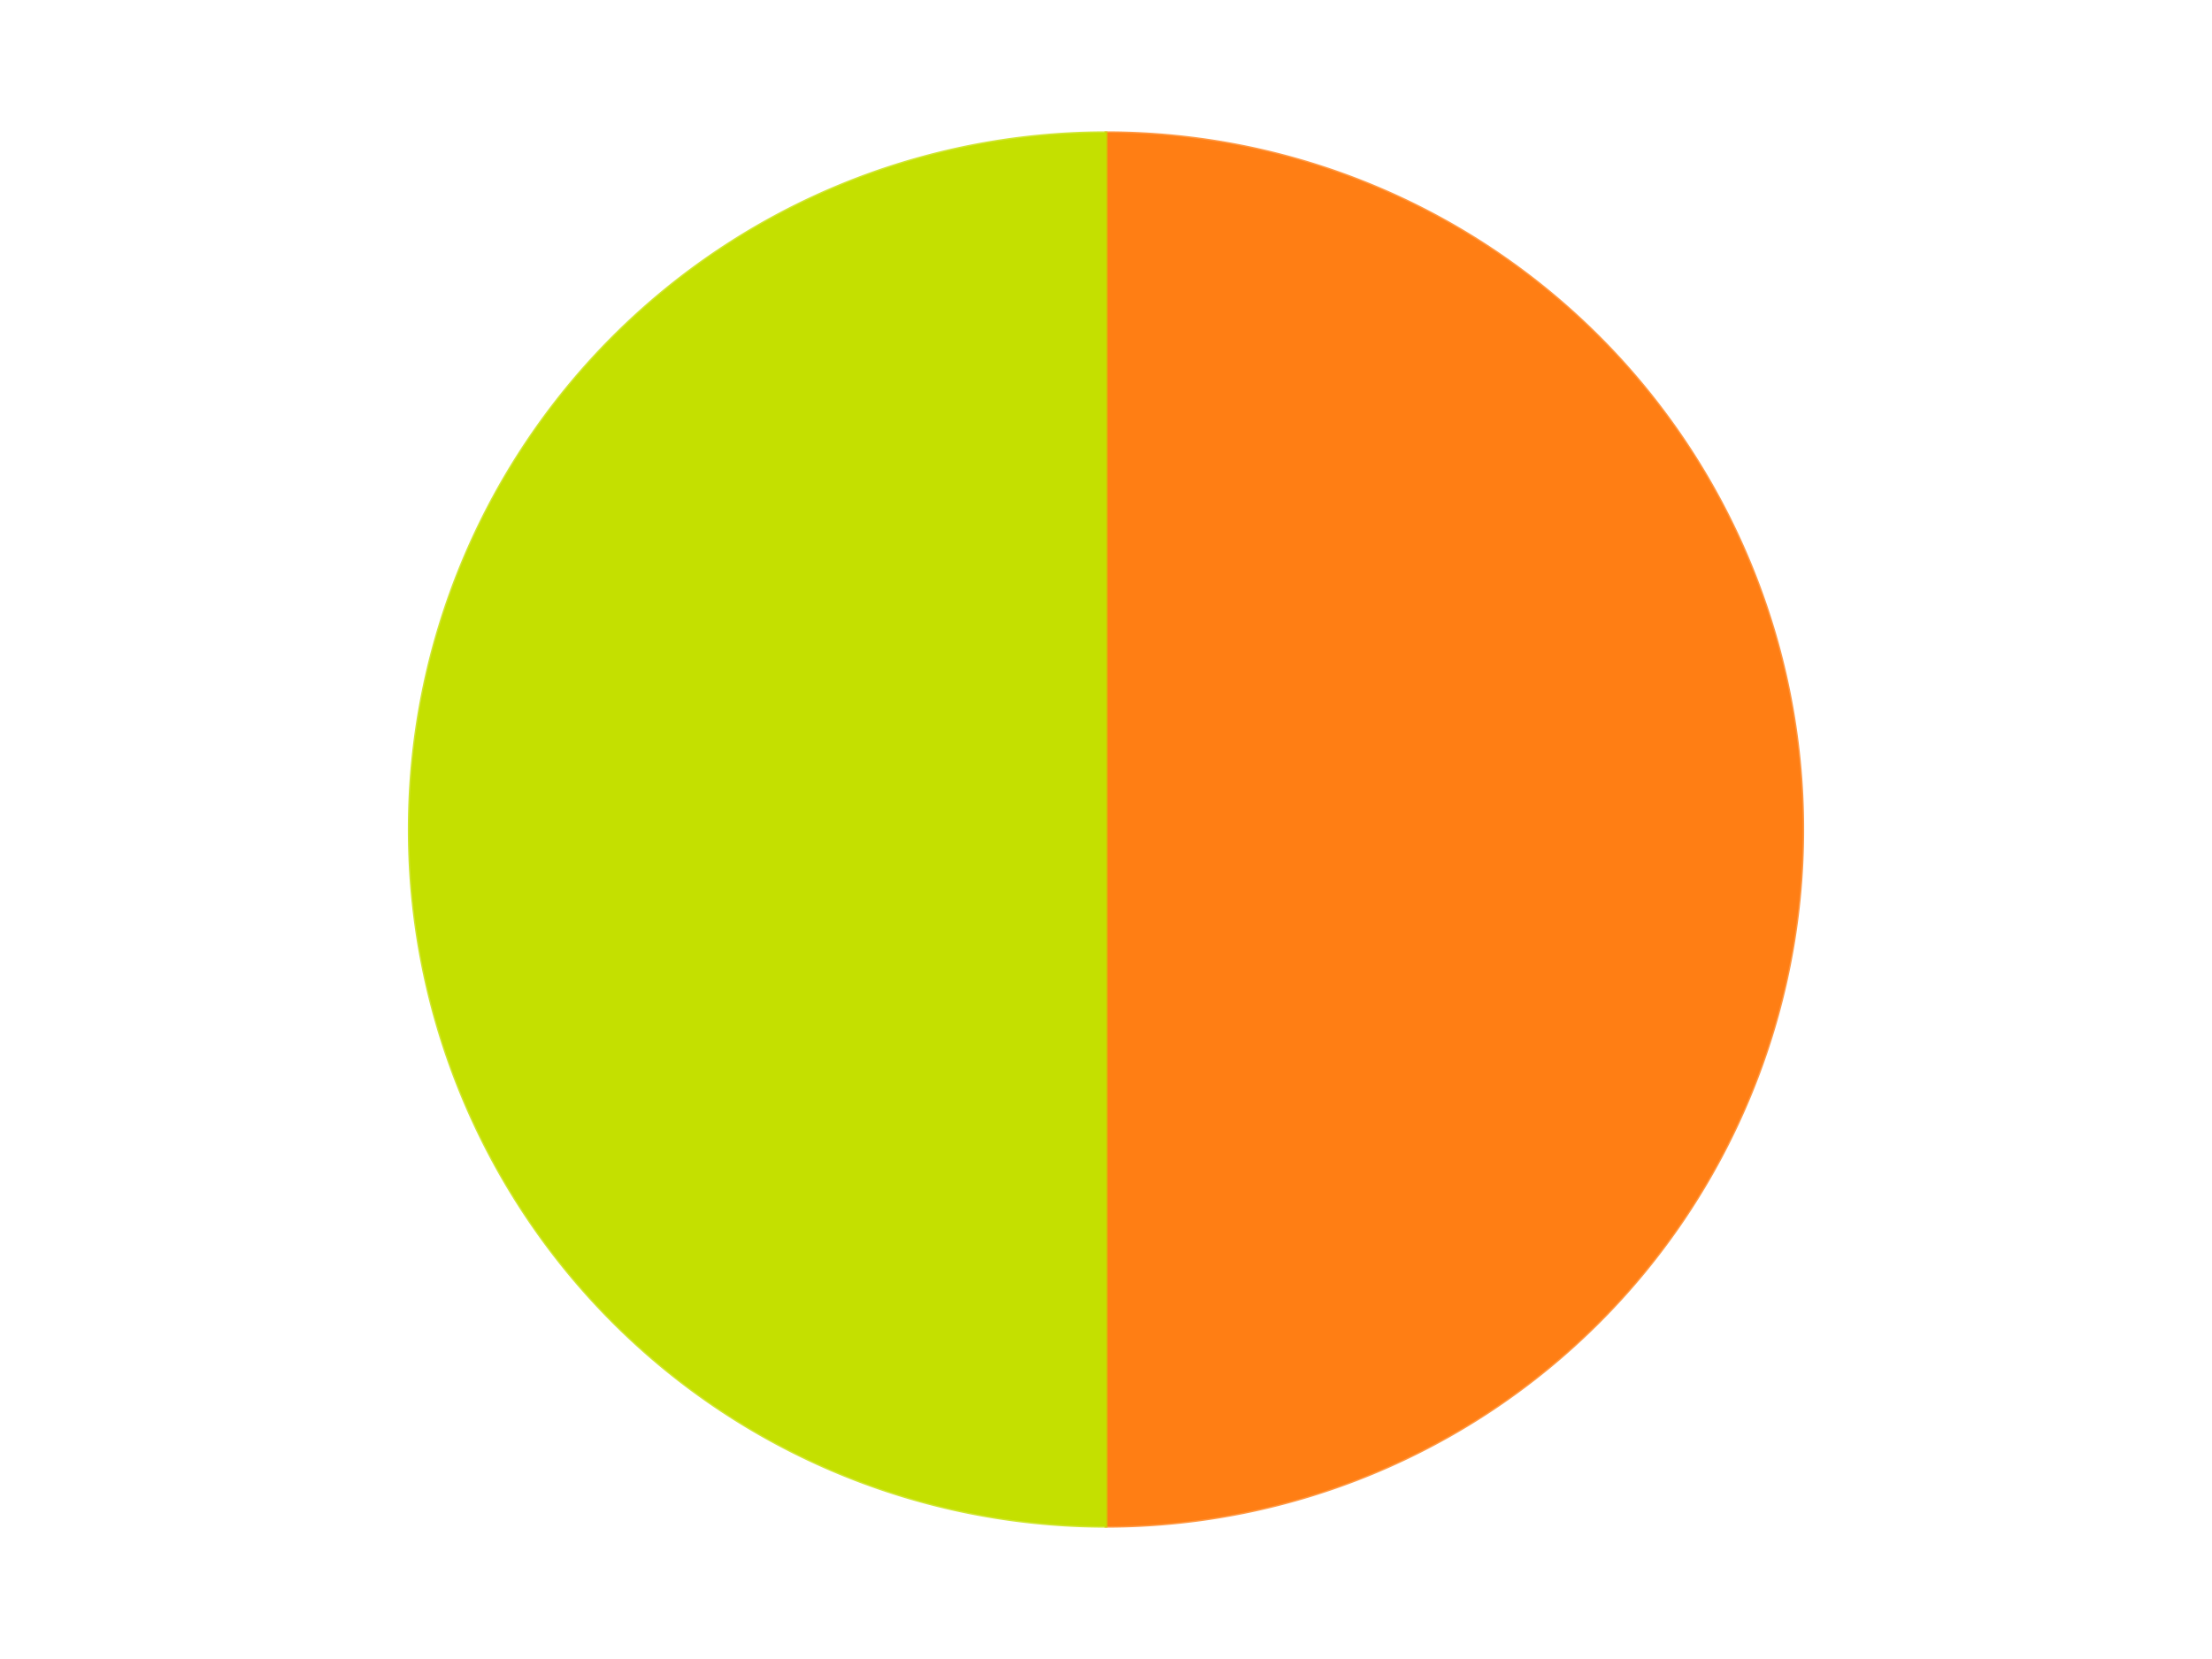 <?xml version='1.0' encoding='utf-8'?>
<svg xmlns="http://www.w3.org/2000/svg" xmlns:xlink="http://www.w3.org/1999/xlink" id="chart-332fb9e0-08be-4424-b61d-fe3c639fa22d" class="pygal-chart" viewBox="0 0 800 600"><!--Generated with pygal 3.0.4 (lxml) ©Kozea 2012-2016 on 2024-07-06--><!--http://pygal.org--><!--http://github.com/Kozea/pygal--><defs><style type="text/css">#chart-332fb9e0-08be-4424-b61d-fe3c639fa22d{-webkit-user-select:none;-webkit-font-smoothing:antialiased;font-family:Consolas,"Liberation Mono",Menlo,Courier,monospace}#chart-332fb9e0-08be-4424-b61d-fe3c639fa22d .title{font-family:Consolas,"Liberation Mono",Menlo,Courier,monospace;font-size:16px}#chart-332fb9e0-08be-4424-b61d-fe3c639fa22d .legends .legend text{font-family:Consolas,"Liberation Mono",Menlo,Courier,monospace;font-size:14px}#chart-332fb9e0-08be-4424-b61d-fe3c639fa22d .axis text{font-family:Consolas,"Liberation Mono",Menlo,Courier,monospace;font-size:10px}#chart-332fb9e0-08be-4424-b61d-fe3c639fa22d .axis text.major{font-family:Consolas,"Liberation Mono",Menlo,Courier,monospace;font-size:10px}#chart-332fb9e0-08be-4424-b61d-fe3c639fa22d .text-overlay text.value{font-family:Consolas,"Liberation Mono",Menlo,Courier,monospace;font-size:16px}#chart-332fb9e0-08be-4424-b61d-fe3c639fa22d .text-overlay text.label{font-family:Consolas,"Liberation Mono",Menlo,Courier,monospace;font-size:10px}#chart-332fb9e0-08be-4424-b61d-fe3c639fa22d .tooltip{font-family:Consolas,"Liberation Mono",Menlo,Courier,monospace;font-size:14px}#chart-332fb9e0-08be-4424-b61d-fe3c639fa22d text.no_data{font-family:Consolas,"Liberation Mono",Menlo,Courier,monospace;font-size:64px}
#chart-332fb9e0-08be-4424-b61d-fe3c639fa22d{background-color:transparent}#chart-332fb9e0-08be-4424-b61d-fe3c639fa22d path,#chart-332fb9e0-08be-4424-b61d-fe3c639fa22d line,#chart-332fb9e0-08be-4424-b61d-fe3c639fa22d rect,#chart-332fb9e0-08be-4424-b61d-fe3c639fa22d circle{-webkit-transition:150ms;-moz-transition:150ms;transition:150ms}#chart-332fb9e0-08be-4424-b61d-fe3c639fa22d .graph &gt; .background{fill:transparent}#chart-332fb9e0-08be-4424-b61d-fe3c639fa22d .plot &gt; .background{fill:transparent}#chart-332fb9e0-08be-4424-b61d-fe3c639fa22d .graph{fill:rgba(0,0,0,.87)}#chart-332fb9e0-08be-4424-b61d-fe3c639fa22d text.no_data{fill:rgba(0,0,0,1)}#chart-332fb9e0-08be-4424-b61d-fe3c639fa22d .title{fill:rgba(0,0,0,1)}#chart-332fb9e0-08be-4424-b61d-fe3c639fa22d .legends .legend text{fill:rgba(0,0,0,.87)}#chart-332fb9e0-08be-4424-b61d-fe3c639fa22d .legends .legend:hover text{fill:rgba(0,0,0,1)}#chart-332fb9e0-08be-4424-b61d-fe3c639fa22d .axis .line{stroke:rgba(0,0,0,1)}#chart-332fb9e0-08be-4424-b61d-fe3c639fa22d .axis .guide.line{stroke:rgba(0,0,0,.54)}#chart-332fb9e0-08be-4424-b61d-fe3c639fa22d .axis .major.line{stroke:rgba(0,0,0,.87)}#chart-332fb9e0-08be-4424-b61d-fe3c639fa22d .axis text.major{fill:rgba(0,0,0,1)}#chart-332fb9e0-08be-4424-b61d-fe3c639fa22d .axis.y .guides:hover .guide.line,#chart-332fb9e0-08be-4424-b61d-fe3c639fa22d .line-graph .axis.x .guides:hover .guide.line,#chart-332fb9e0-08be-4424-b61d-fe3c639fa22d .stackedline-graph .axis.x .guides:hover .guide.line,#chart-332fb9e0-08be-4424-b61d-fe3c639fa22d .xy-graph .axis.x .guides:hover .guide.line{stroke:rgba(0,0,0,1)}#chart-332fb9e0-08be-4424-b61d-fe3c639fa22d .axis .guides:hover text{fill:rgba(0,0,0,1)}#chart-332fb9e0-08be-4424-b61d-fe3c639fa22d .reactive{fill-opacity:1.0;stroke-opacity:.8;stroke-width:1}#chart-332fb9e0-08be-4424-b61d-fe3c639fa22d .ci{stroke:rgba(0,0,0,.87)}#chart-332fb9e0-08be-4424-b61d-fe3c639fa22d .reactive.active,#chart-332fb9e0-08be-4424-b61d-fe3c639fa22d .active .reactive{fill-opacity:0.6;stroke-opacity:.9;stroke-width:4}#chart-332fb9e0-08be-4424-b61d-fe3c639fa22d .ci .reactive.active{stroke-width:1.5}#chart-332fb9e0-08be-4424-b61d-fe3c639fa22d .series text{fill:rgba(0,0,0,1)}#chart-332fb9e0-08be-4424-b61d-fe3c639fa22d .tooltip rect{fill:transparent;stroke:rgba(0,0,0,1);-webkit-transition:opacity 150ms;-moz-transition:opacity 150ms;transition:opacity 150ms}#chart-332fb9e0-08be-4424-b61d-fe3c639fa22d .tooltip .label{fill:rgba(0,0,0,.87)}#chart-332fb9e0-08be-4424-b61d-fe3c639fa22d .tooltip .label{fill:rgba(0,0,0,.87)}#chart-332fb9e0-08be-4424-b61d-fe3c639fa22d .tooltip .legend{font-size:.8em;fill:rgba(0,0,0,.54)}#chart-332fb9e0-08be-4424-b61d-fe3c639fa22d .tooltip .x_label{font-size:.6em;fill:rgba(0,0,0,1)}#chart-332fb9e0-08be-4424-b61d-fe3c639fa22d .tooltip .xlink{font-size:.5em;text-decoration:underline}#chart-332fb9e0-08be-4424-b61d-fe3c639fa22d .tooltip .value{font-size:1.5em}#chart-332fb9e0-08be-4424-b61d-fe3c639fa22d .bound{font-size:.5em}#chart-332fb9e0-08be-4424-b61d-fe3c639fa22d .max-value{font-size:.75em;fill:rgba(0,0,0,.54)}#chart-332fb9e0-08be-4424-b61d-fe3c639fa22d .map-element{fill:transparent;stroke:rgba(0,0,0,.54) !important}#chart-332fb9e0-08be-4424-b61d-fe3c639fa22d .map-element .reactive{fill-opacity:inherit;stroke-opacity:inherit}#chart-332fb9e0-08be-4424-b61d-fe3c639fa22d .color-0,#chart-332fb9e0-08be-4424-b61d-fe3c639fa22d .color-0 a:visited{stroke:#F44336;fill:#F44336}#chart-332fb9e0-08be-4424-b61d-fe3c639fa22d .color-1,#chart-332fb9e0-08be-4424-b61d-fe3c639fa22d .color-1 a:visited{stroke:#3F51B5;fill:#3F51B5}#chart-332fb9e0-08be-4424-b61d-fe3c639fa22d .text-overlay .color-0 text{fill:black}#chart-332fb9e0-08be-4424-b61d-fe3c639fa22d .text-overlay .color-1 text{fill:black}
#chart-332fb9e0-08be-4424-b61d-fe3c639fa22d text.no_data{text-anchor:middle}#chart-332fb9e0-08be-4424-b61d-fe3c639fa22d .guide.line{fill:none}#chart-332fb9e0-08be-4424-b61d-fe3c639fa22d .centered{text-anchor:middle}#chart-332fb9e0-08be-4424-b61d-fe3c639fa22d .title{text-anchor:middle}#chart-332fb9e0-08be-4424-b61d-fe3c639fa22d .legends .legend text{fill-opacity:1}#chart-332fb9e0-08be-4424-b61d-fe3c639fa22d .axis.x text{text-anchor:middle}#chart-332fb9e0-08be-4424-b61d-fe3c639fa22d .axis.x:not(.web) text[transform]{text-anchor:start}#chart-332fb9e0-08be-4424-b61d-fe3c639fa22d .axis.x:not(.web) text[transform].backwards{text-anchor:end}#chart-332fb9e0-08be-4424-b61d-fe3c639fa22d .axis.y text{text-anchor:end}#chart-332fb9e0-08be-4424-b61d-fe3c639fa22d .axis.y text[transform].backwards{text-anchor:start}#chart-332fb9e0-08be-4424-b61d-fe3c639fa22d .axis.y2 text{text-anchor:start}#chart-332fb9e0-08be-4424-b61d-fe3c639fa22d .axis.y2 text[transform].backwards{text-anchor:end}#chart-332fb9e0-08be-4424-b61d-fe3c639fa22d .axis .guide.line{stroke-dasharray:4,4;stroke:black}#chart-332fb9e0-08be-4424-b61d-fe3c639fa22d .axis .major.guide.line{stroke-dasharray:6,6;stroke:black}#chart-332fb9e0-08be-4424-b61d-fe3c639fa22d .horizontal .axis.y .guide.line,#chart-332fb9e0-08be-4424-b61d-fe3c639fa22d .horizontal .axis.y2 .guide.line,#chart-332fb9e0-08be-4424-b61d-fe3c639fa22d .vertical .axis.x .guide.line{opacity:0}#chart-332fb9e0-08be-4424-b61d-fe3c639fa22d .horizontal .axis.always_show .guide.line,#chart-332fb9e0-08be-4424-b61d-fe3c639fa22d .vertical .axis.always_show .guide.line{opacity:1 !important}#chart-332fb9e0-08be-4424-b61d-fe3c639fa22d .axis.y .guides:hover .guide.line,#chart-332fb9e0-08be-4424-b61d-fe3c639fa22d .axis.y2 .guides:hover .guide.line,#chart-332fb9e0-08be-4424-b61d-fe3c639fa22d .axis.x .guides:hover .guide.line{opacity:1}#chart-332fb9e0-08be-4424-b61d-fe3c639fa22d .axis .guides:hover text{opacity:1}#chart-332fb9e0-08be-4424-b61d-fe3c639fa22d .nofill{fill:none}#chart-332fb9e0-08be-4424-b61d-fe3c639fa22d .subtle-fill{fill-opacity:.2}#chart-332fb9e0-08be-4424-b61d-fe3c639fa22d .dot{stroke-width:1px;fill-opacity:1;stroke-opacity:1}#chart-332fb9e0-08be-4424-b61d-fe3c639fa22d .dot.active{stroke-width:5px}#chart-332fb9e0-08be-4424-b61d-fe3c639fa22d .dot.negative{fill:transparent}#chart-332fb9e0-08be-4424-b61d-fe3c639fa22d text,#chart-332fb9e0-08be-4424-b61d-fe3c639fa22d tspan{stroke:none !important}#chart-332fb9e0-08be-4424-b61d-fe3c639fa22d .series text.active{opacity:1}#chart-332fb9e0-08be-4424-b61d-fe3c639fa22d .tooltip rect{fill-opacity:.95;stroke-width:.5}#chart-332fb9e0-08be-4424-b61d-fe3c639fa22d .tooltip text{fill-opacity:1}#chart-332fb9e0-08be-4424-b61d-fe3c639fa22d .showable{visibility:hidden}#chart-332fb9e0-08be-4424-b61d-fe3c639fa22d .showable.shown{visibility:visible}#chart-332fb9e0-08be-4424-b61d-fe3c639fa22d .gauge-background{fill:rgba(229,229,229,1);stroke:none}#chart-332fb9e0-08be-4424-b61d-fe3c639fa22d .bg-lines{stroke:transparent;stroke-width:2px}</style><script type="text/javascript">window.pygal = window.pygal || {};window.pygal.config = window.pygal.config || {};window.pygal.config['332fb9e0-08be-4424-b61d-fe3c639fa22d'] = {"allow_interruptions": false, "box_mode": "extremes", "classes": ["pygal-chart"], "css": ["file://style.css", "file://graph.css"], "defs": [], "disable_xml_declaration": false, "dots_size": 2.5, "dynamic_print_values": false, "explicit_size": false, "fill": false, "force_uri_protocol": "https", "formatter": null, "half_pie": false, "height": 600, "include_x_axis": false, "inner_radius": 0, "interpolate": null, "interpolation_parameters": {}, "interpolation_precision": 250, "inverse_y_axis": false, "js": ["//kozea.github.io/pygal.js/2.0.x/pygal-tooltips.min.js"], "legend_at_bottom": false, "legend_at_bottom_columns": null, "legend_box_size": 12, "logarithmic": false, "margin": 20, "margin_bottom": null, "margin_left": null, "margin_right": null, "margin_top": null, "max_scale": 16, "min_scale": 4, "missing_value_fill_truncation": "x", "no_data_text": "No data", "no_prefix": false, "order_min": null, "pretty_print": false, "print_labels": false, "print_values": false, "print_values_position": "center", "print_zeroes": true, "range": null, "rounded_bars": null, "secondary_range": null, "show_dots": true, "show_legend": false, "show_minor_x_labels": true, "show_minor_y_labels": true, "show_only_major_dots": false, "show_x_guides": false, "show_x_labels": true, "show_y_guides": true, "show_y_labels": true, "spacing": 10, "stack_from_top": false, "strict": false, "stroke": true, "stroke_style": null, "style": {"background": "transparent", "ci_colors": [], "colors": ["#F44336", "#3F51B5", "#009688", "#FFC107", "#FF5722", "#9C27B0", "#03A9F4", "#8BC34A", "#FF9800", "#E91E63", "#2196F3", "#4CAF50", "#FFEB3B", "#673AB7", "#00BCD4", "#CDDC39", "#9E9E9E", "#607D8B"], "dot_opacity": "1", "font_family": "Consolas, \"Liberation Mono\", Menlo, Courier, monospace", "foreground": "rgba(0, 0, 0, .87)", "foreground_strong": "rgba(0, 0, 0, 1)", "foreground_subtle": "rgba(0, 0, 0, .54)", "guide_stroke_color": "black", "guide_stroke_dasharray": "4,4", "label_font_family": "Consolas, \"Liberation Mono\", Menlo, Courier, monospace", "label_font_size": 10, "legend_font_family": "Consolas, \"Liberation Mono\", Menlo, Courier, monospace", "legend_font_size": 14, "major_guide_stroke_color": "black", "major_guide_stroke_dasharray": "6,6", "major_label_font_family": "Consolas, \"Liberation Mono\", Menlo, Courier, monospace", "major_label_font_size": 10, "no_data_font_family": "Consolas, \"Liberation Mono\", Menlo, Courier, monospace", "no_data_font_size": 64, "opacity": "1.0", "opacity_hover": "0.6", "plot_background": "transparent", "stroke_opacity": ".8", "stroke_opacity_hover": ".9", "stroke_width": "1", "stroke_width_hover": "4", "title_font_family": "Consolas, \"Liberation Mono\", Menlo, Courier, monospace", "title_font_size": 16, "tooltip_font_family": "Consolas, \"Liberation Mono\", Menlo, Courier, monospace", "tooltip_font_size": 14, "transition": "150ms", "value_background": "rgba(229, 229, 229, 1)", "value_colors": [], "value_font_family": "Consolas, \"Liberation Mono\", Menlo, Courier, monospace", "value_font_size": 16, "value_label_font_family": "Consolas, \"Liberation Mono\", Menlo, Courier, monospace", "value_label_font_size": 10}, "title": null, "tooltip_border_radius": 0, "tooltip_fancy_mode": true, "truncate_label": null, "truncate_legend": null, "width": 800, "x_label_rotation": 0, "x_labels": null, "x_labels_major": null, "x_labels_major_count": null, "x_labels_major_every": null, "x_title": null, "xrange": null, "y_label_rotation": 0, "y_labels": null, "y_labels_major": null, "y_labels_major_count": null, "y_labels_major_every": null, "y_title": null, "zero": 0, "legends": ["Orange", "Lime"]}</script><script type="text/javascript" xlink:href="https://kozea.github.io/pygal.js/2.0.x/pygal-tooltips.min.js"/></defs><title>Pygal</title><g class="graph pie-graph vertical"><rect x="0" y="0" width="800" height="600" class="background"/><g transform="translate(20, 20)" class="plot"><rect x="0" y="0" width="760" height="560" class="background"/><g class="series serie-0 color-0"><g class="slices"><g class="slice" style="fill: #FF7E14; stroke: #FF7E14"><path d="M380 28 A252 252 0 0 1 380 532 L380 280 A0 0 0 0 0 380 280 z" class="slice reactive tooltip-trigger"/><desc class="value">5</desc><desc class="x centered">506.0</desc><desc class="y centered">280.0</desc></g></g></g><g class="series serie-1 color-1"><g class="slices"><g class="slice" style="fill: #C4E000; stroke: #C4E000"><path d="M380 532 A252 252 0 0 1 380 28 L380 280 A0 0 0 0 0 380 280 z" class="slice reactive tooltip-trigger"/><desc class="value">5</desc><desc class="x centered">254.0</desc><desc class="y centered">280.0</desc></g></g></g></g><g class="titles"/><g transform="translate(20, 20)" class="plot overlay"><g class="series serie-0 color-0"/><g class="series serie-1 color-1"/></g><g transform="translate(20, 20)" class="plot text-overlay"><g class="series serie-0 color-0"/><g class="series serie-1 color-1"/></g><g transform="translate(20, 20)" class="plot tooltip-overlay"><g transform="translate(0 0)" style="opacity: 0" class="tooltip"><rect rx="0" ry="0" width="0" height="0" class="tooltip-box"/><g class="text"/></g></g></g></svg>